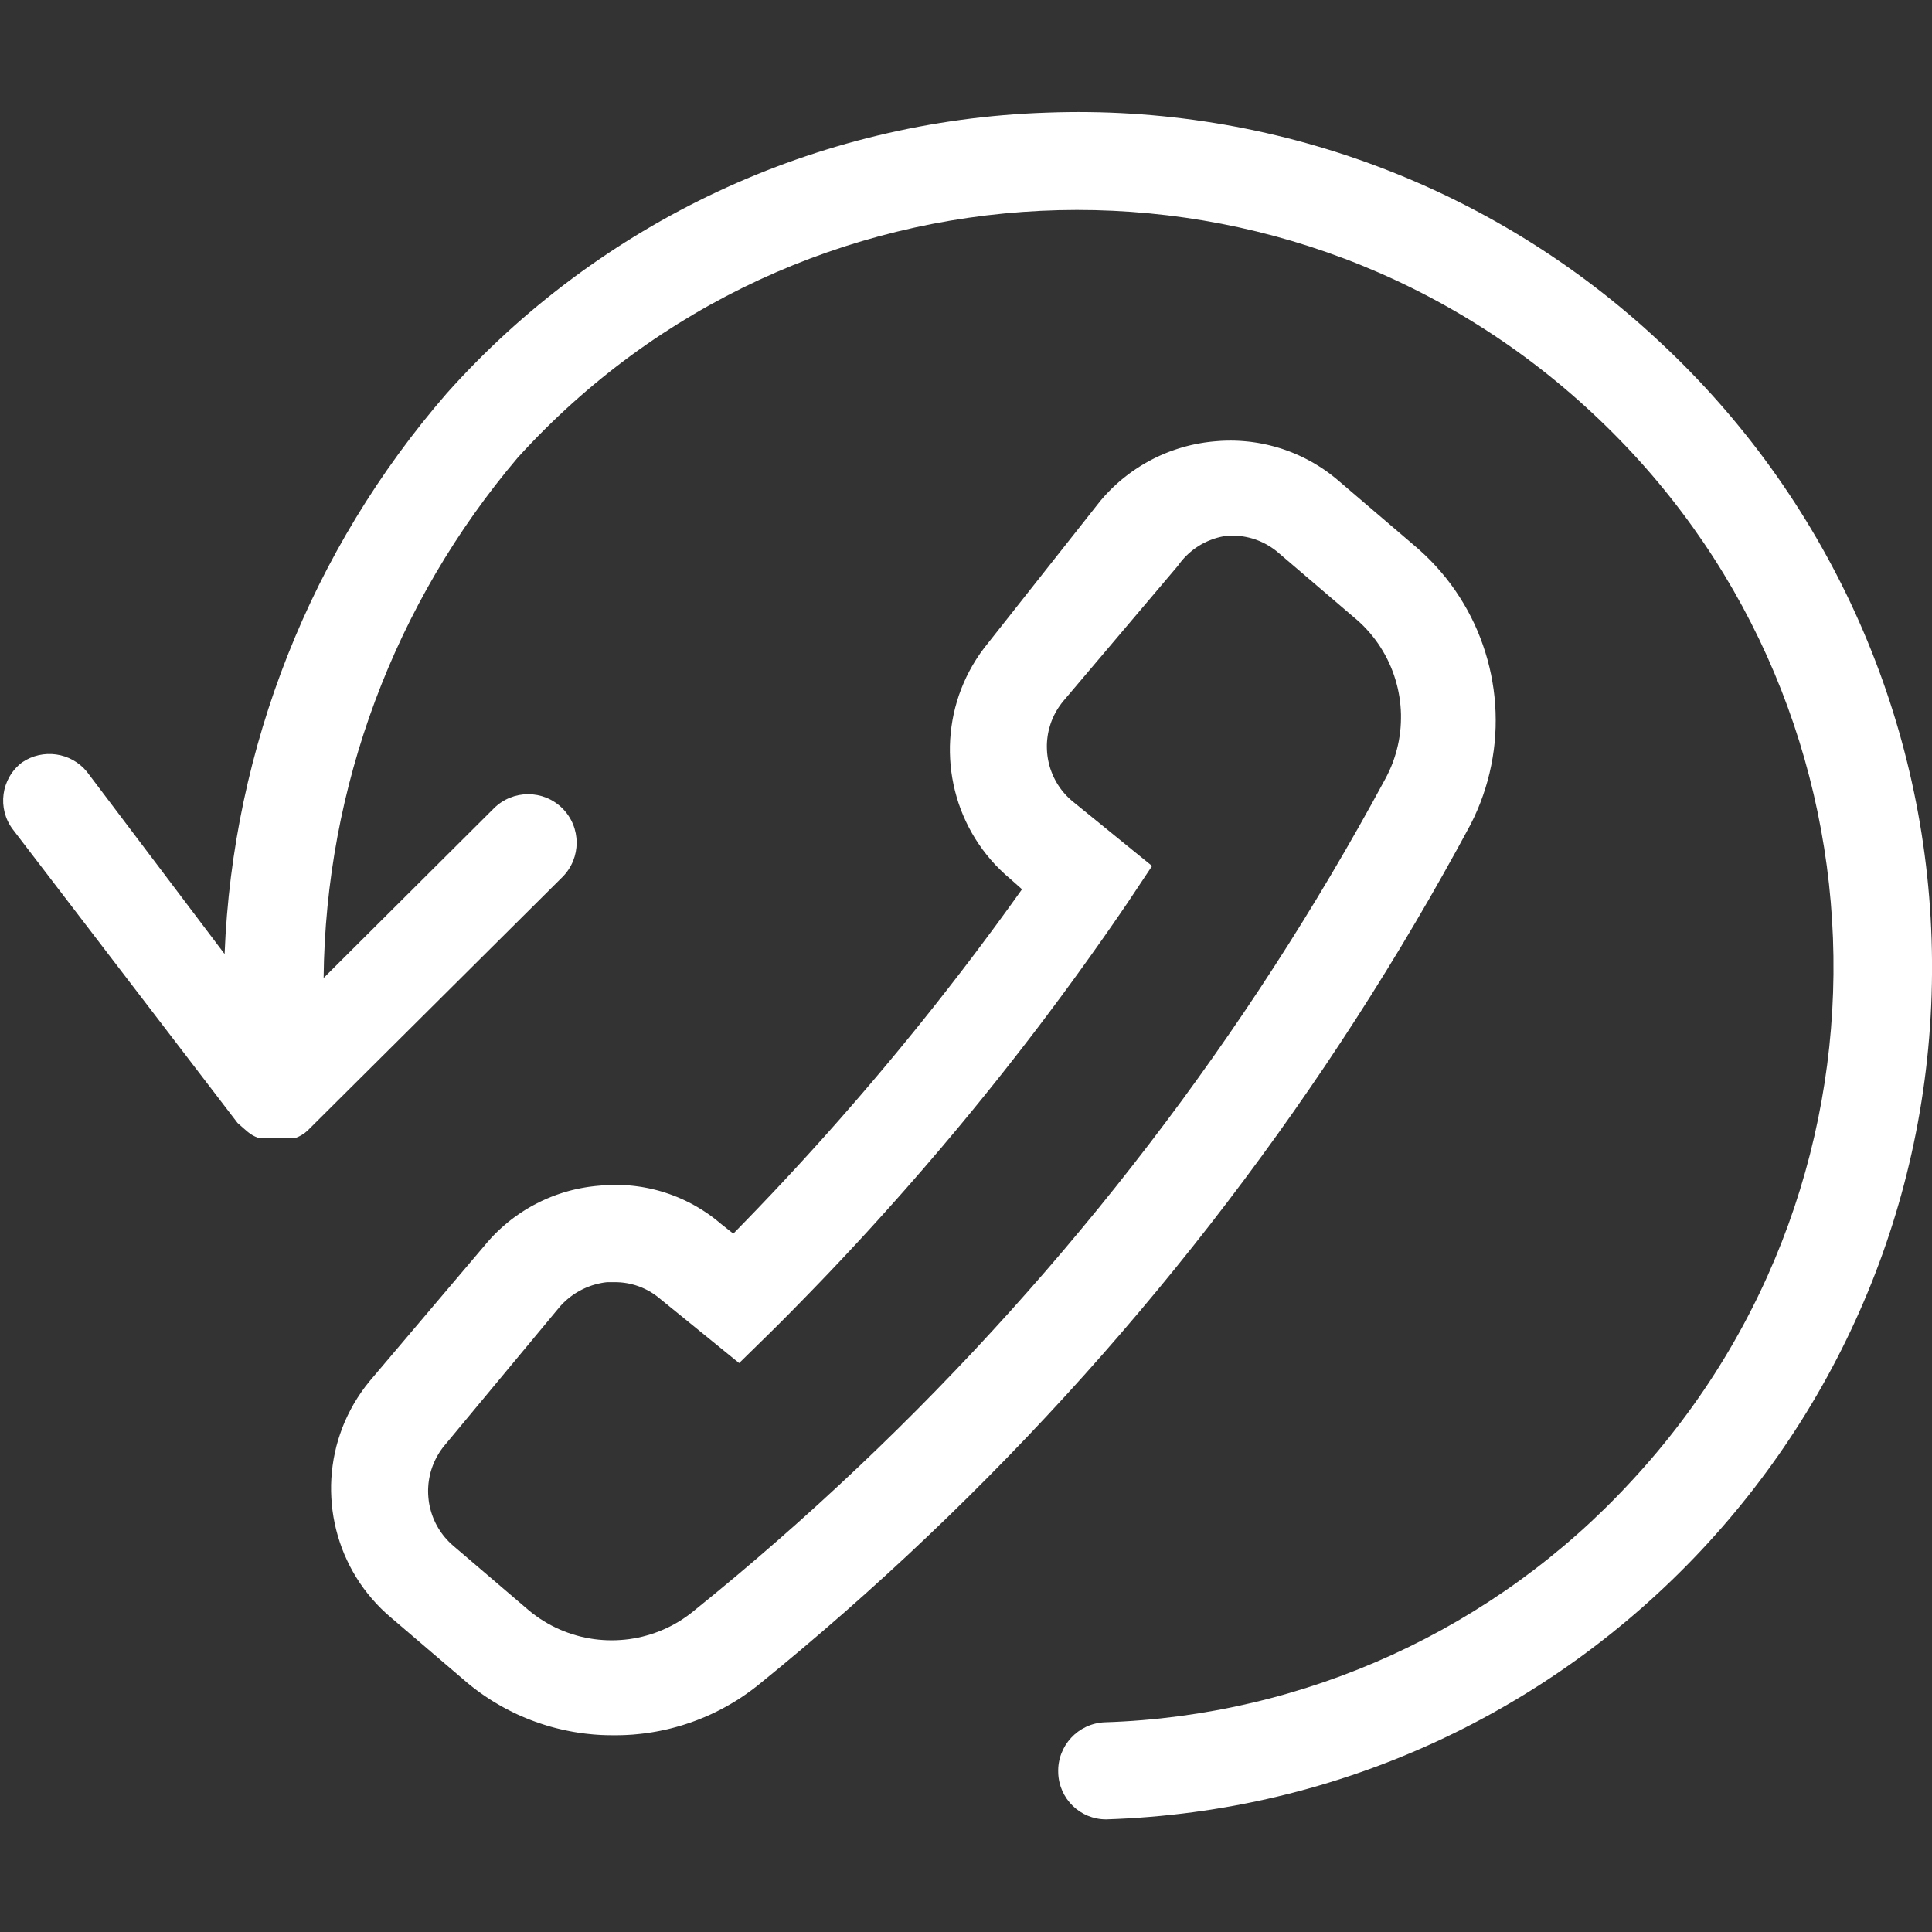 <?xml version="1.0" encoding="UTF-8" standalone="no"?>
<!DOCTYPE svg PUBLIC "-//W3C//DTD SVG 1.1//EN" "http://www.w3.org/Graphics/SVG/1.1/DTD/svg11.dtd">
<svg version="1.1" xmlns="http://www.w3.org/2000/svg" xmlns:xlink="http://www.w3.org/1999/xlink" preserveAspectRatio="xMidYMid meet" viewBox="0 0 640 640" width="640" height="640"><rect x="0" y="0" width="640" height="640" fill="#333333" stroke="none"/><defs><path d="M346.69 37.31C270.51 39.84 198.68 73.47 147.94 130.36C103.04 182.1 77.1 247.58 74.4 316.03C69.83 309.99 33.3 261.62 28.73 255.57C23.43 249.19 14.14 247.89 7.29 252.57C0.32 257.88 -1.02 267.84 4.29 274.81C4.36 274.9 4.43 274.99 4.5 275.08C9.45 281.54 34.18 313.85 78.69 371.99L80.62 373.71C81.52 374.48 82.02 374.91 82.12 374.99C83.13 375.84 84.3 376.49 85.55 376.92C85.73 376.92 86.66 376.92 88.34 376.92L90.48 376.92C91.89 376.92 92.68 376.92 92.84 376.92C93.76 377.05 94.7 377.05 95.62 376.92C95.86 376.92 97.75 376.92 97.98 376.92C99.41 376.4 100.72 375.6 101.84 374.57C101.84 374.57 101.84 374.57 101.84 374.57L101.84 374.57L101.84 374.57C152.53 324.14 180.69 296.12 186.32 290.52C192.59 284.24 192.59 274.07 186.32 267.79C180.04 261.52 169.87 261.52 163.59 267.79C157.95 273.41 112.84 318.35 107.2 323.97C107.87 260.76 130.62 199.78 171.52 151.58C264.41 49.27 422.65 41.62 524.96 134.5C525.72 135.19 526.47 135.88 527.22 136.58C628.64 230.62 634.62 389.06 540.57 490.48C540.48 490.58 540.39 490.68 540.3 490.77C495.25 539.66 432.44 568.4 365.99 570.53C357.12 570.88 350.2 578.36 350.55 587.23C350.55 587.24 350.55 587.25 350.55 587.26C350.79 595.85 357.82 602.7 366.42 602.69C366.42 602.69 366.42 602.69 366.42 602.69C522.41 597.73 644.84 467.25 639.87 311.26C637.47 235.75 604.93 164.35 549.52 112.99C494.7 61.74 421.69 34.49 346.69 37.31Z" id="g6v2Uu6UD"></path><path d="M409.94 146.01L411.03 146.07L412.12 146.15L413.21 146.25L414.3 146.37L415.38 146.52L416.46 146.68L417.53 146.87L418.6 147.08L419.67 147.31L420.73 147.56L421.78 147.83L422.83 148.12L423.87 148.43L424.91 148.76L425.94 149.12L426.96 149.49L427.97 149.88L428.98 150.3L429.98 150.73L430.97 151.19L431.95 151.66L432.93 152.16L433.89 152.67L434.85 153.2L435.79 153.76L436.73 154.33L437.65 154.92L438.57 155.53L439.47 156.16L440.36 156.81L441.24 157.48L442.11 158.17L442.96 158.87L468.05 180.31L470.06 182.04L472 183.83L473.87 185.67L475.66 187.56L477.38 189.51L479.03 191.5L480.6 193.54L482.09 195.63L483.5 197.76L484.84 199.93L486.11 202.14L487.29 204.38L488.4 206.66L489.43 208.97L490.37 211.31L491.24 213.68L492.03 216.07L492.74 218.48L493.37 220.92L493.92 223.38L494.38 225.85L494.77 228.34L495.07 230.84L495.29 233.35L495.42 235.86L495.47 238.39L495.44 240.92L495.32 243.45L495.12 245.98L494.83 248.5L494.45 251.02L493.99 253.54L493.44 256.05L492.81 258.54L492.08 261.02L491.27 263.49L490.37 265.94L489.38 268.36L488.3 270.77L487.13 273.15L482.67 281.36L478.13 289.51L473.52 297.62L468.82 305.67L464.05 313.68L459.2 321.63L454.27 329.54L449.27 337.39L444.19 345.19L439.04 352.94L433.8 360.63L428.5 368.27L423.12 375.85L417.66 383.38L412.13 390.86L406.53 398.28L400.86 405.64L395.11 412.94L389.29 420.19L383.4 427.38L377.44 434.51L371.41 441.58L365.31 448.59L359.14 455.54L352.9 462.43L346.59 469.25L340.21 476.02L333.77 482.72L327.25 489.36L320.67 495.94L314.03 502.45L307.31 508.9L300.54 515.28L293.69 521.6L286.78 527.85L279.81 534.04L272.77 540.15L265.67 546.2L258.51 552.18L251.28 558.1L250.25 558.91L249.21 559.71L248.15 560.48L247.09 561.24L246.01 561.98L244.92 562.7L243.82 563.4L242.7 564.08L241.58 564.73L240.45 565.37L239.31 565.99L238.15 566.59L236.99 567.17L235.82 567.73L234.64 568.27L233.45 568.79L232.25 569.28L231.05 569.76L229.84 570.21L228.62 570.65L227.39 571.06L226.15 571.46L224.91 571.83L223.66 572.18L222.41 572.51L221.15 572.82L219.88 573.1L218.61 573.37L217.34 573.61L216.06 573.83L214.77 574.03L213.48 574.21L212.19 574.36L210.89 574.49L209.59 574.61L208.28 574.69L206.98 574.76L205.67 574.8L204.36 574.82L203.04 574.82L201.72 574.81L200.4 574.78L199.09 574.73L197.78 574.65L196.47 574.55L195.16 574.42L193.86 574.28L192.56 574.11L191.27 573.92L189.98 573.71L188.69 573.47L187.41 573.21L186.14 572.93L184.87 572.63L183.61 572.31L182.35 571.97L181.1 571.6L179.86 571.21L178.63 570.8L177.4 570.37L176.18 569.92L174.96 569.45L173.76 568.95L172.56 568.44L171.37 567.91L170.2 567.35L169.03 566.77L167.87 566.18L166.72 565.56L165.58 564.92L164.45 564.26L163.33 563.59L162.22 562.89L161.13 562.17L160.04 561.43L158.97 560.68L157.91 559.9L156.86 559.1L155.82 558.29L154.8 557.45L129.72 536.01L127.99 534.51L126.33 532.94L124.76 531.33L123.26 529.66L121.84 527.95L120.49 526.2L119.22 524.4L118.04 522.56L116.92 520.68L115.89 518.77L114.94 516.82L114.06 514.85L113.26 512.85L112.55 510.82L111.91 508.77L111.35 506.7L110.87 504.62L110.47 502.52L110.15 500.4L109.91 498.28L109.76 496.15L109.68 494.01L109.68 491.87L109.77 489.73L109.94 487.6L110.19 485.46L110.52 483.34L110.94 481.23L111.43 479.12L112.01 477.04L112.68 474.97L113.42 472.92L114.25 470.89L115.17 468.89L116.17 466.92L117.25 464.97L118.42 463.06L119.67 461.18L121 459.34L122.43 457.54L160.59 412.52L161.3 411.67L162.03 410.84L162.77 410.02L163.53 409.22L164.3 408.44L165.09 407.68L165.89 406.93L166.71 406.2L167.54 405.49L168.38 404.79L169.23 404.11L170.1 403.45L170.98 402.81L171.87 402.19L172.78 401.58L173.69 400.99L174.62 400.42L175.55 399.87L176.5 399.34L177.46 398.83L178.43 398.34L179.4 397.86L180.39 397.41L181.39 396.97L182.39 396.55L183.4 396.16L184.43 395.78L185.46 395.43L186.49 395.09L187.54 394.78L188.59 394.48L189.65 394.21L190.71 393.96L191.78 393.73L192.86 393.52L193.94 393.33L195.03 393.16L196.12 393.02L197.22 392.89L198.32 392.79L199.43 392.69L200.53 392.61L201.62 392.55L202.72 392.51L203.82 392.5L204.92 392.51L206.01 392.54L207.1 392.59L208.19 392.67L209.27 392.77L210.36 392.89L211.43 393.03L212.51 393.19L213.58 393.38L214.64 393.58L215.7 393.81L216.76 394.06L217.81 394.33L218.85 394.62L219.89 394.93L220.92 395.27L221.95 395.62L222.97 396L223.97 396.39L224.98 396.81L225.97 397.24L226.96 397.7L227.93 398.18L228.9 398.67L229.86 399.19L230.81 399.73L231.74 400.29L232.67 400.86L233.59 401.46L234.5 402.07L235.39 402.71L236.27 403.36L237.14 404.04L238 404.73L238.85 405.44L242.92 408.66L245.53 405.99L248.12 403.32L250.71 400.64L253.28 397.94L255.85 395.24L258.4 392.53L260.94 389.8L263.47 387.07L265.99 384.33L268.5 381.57L271 378.81L273.49 376.04L275.96 373.26L278.43 370.47L280.88 367.66L283.33 364.85L285.76 362.03L288.18 359.2L290.59 356.36L292.99 353.51L295.37 350.66L297.75 347.79L300.11 344.91L302.47 342.02L304.81 339.13L307.14 336.22L309.46 333.31L311.76 330.38L314.06 327.45L316.34 324.51L318.62 321.56L320.88 318.6L323.13 315.63L325.36 312.65L327.59 309.66L329.81 306.67L332.01 303.66L334.2 300.65L336.38 297.62L338.55 294.59L334.69 291.16L332.96 289.66L331.31 288.1L329.73 286.5L328.24 284.84L326.82 283.13L325.47 281.38L324.21 279.58L323.02 277.75L321.91 275.88L320.88 273.97L319.92 272.03L319.05 270.07L318.25 268.07L317.53 266.05L316.9 264.01L316.34 261.94L315.86 259.86L315.46 257.76L315.14 255.66L314.9 253.54L314.75 251.41L314.67 249.28L314.67 247.15L314.76 245.01L314.93 242.88L315.18 240.75L315.51 238.64L315.92 236.53L316.42 234.43L317 232.35L317.66 230.28L318.41 228.24L319.24 226.22L320.15 224.22L321.15 222.25L322.23 220.31L323.39 218.41L324.64 216.53L325.98 214.7L327.4 212.9L364.49 165.95L365.21 165.11L365.94 164.28L366.69 163.47L367.45 162.68L368.22 161.9L369.01 161.14L369.82 160.4L370.63 159.67L371.46 158.96L372.31 158.27L373.16 157.6L374.03 156.94L374.91 156.3L375.81 155.68L376.71 155.07L377.62 154.49L378.55 153.92L379.49 153.37L380.43 152.84L381.39 152.33L382.36 151.83L383.33 151.36L384.32 150.9L385.32 150.47L386.32 150.05L387.33 149.65L388.35 149.28L389.38 148.92L390.41 148.58L391.46 148.26L392.51 147.96L393.56 147.69L394.63 147.43L395.7 147.2L396.77 146.98L397.85 146.79L398.94 146.61L400.03 146.46L401.12 146.33L402.22 146.22L403.33 146.13L404.43 146.05L405.54 146L406.64 145.97L407.74 145.96L408.84 145.97L409.94 146.01ZM407.48 177.44L407.01 177.46L406.55 177.49L406.08 177.53L405.6 177.6L405.13 177.69L404.65 177.79L404.18 177.89L403.71 178.01L403.24 178.13L402.78 178.27L402.32 178.41L401.87 178.56L401.42 178.73L400.97 178.9L400.53 179.08L400.09 179.26L399.65 179.46L399.22 179.67L398.79 179.88L398.37 180.1L397.95 180.33L397.54 180.57L397.13 180.82L396.73 181.08L396.33 181.34L395.94 181.61L395.55 181.89L395.17 182.18L394.8 182.48L394.43 182.78L394.07 183.09L393.71 183.41L393.36 183.74L393.01 184.07L392.67 184.41L392.34 184.76L392.02 185.11L391.7 185.48L391.39 185.84L391.09 186.22L390.79 186.6L390.5 186.99L390.22 187.39L352.27 232.2L351.66 232.96L351.09 233.74L350.55 234.53L350.05 235.34L349.59 236.16L349.16 236.99L348.77 237.84L348.41 238.69L348.09 239.56L347.81 240.44L347.56 241.32L347.34 242.21L347.16 243.1L347.02 244L346.91 244.9L346.83 245.81L346.79 246.71L346.79 247.62L346.82 248.53L346.88 249.43L346.98 250.33L347.11 251.23L347.28 252.12L347.48 253L347.71 253.88L347.98 254.75L348.29 255.6L348.62 256.45L348.99 257.29L349.4 258.11L349.83 258.92L350.3 259.72L350.81 260.5L351.34 261.26L351.91 262.01L352.52 262.73L353.15 263.44L353.82 264.12L354.52 264.78L355.25 265.42L355.27 265.43L381.64 286.87L373.49 299.1L370.88 302.92L368.24 306.74L365.59 310.54L362.91 314.33L360.22 318.11L357.51 321.87L354.79 325.62L352.04 329.36L349.28 333.08L346.5 336.79L343.71 340.49L340.89 344.17L338.06 347.84L335.21 351.49L332.34 355.13L329.46 358.76L326.56 362.37L323.64 365.97L320.7 369.56L317.75 373.13L314.78 376.68L311.79 380.23L308.78 383.75L305.76 387.27L302.72 390.76L299.67 394.25L296.59 397.72L293.5 401.17L290.4 404.61L287.28 408.04L284.14 411.45L280.98 414.84L277.81 418.22L274.62 421.59L271.41 424.94L268.19 428.27L264.95 431.59L261.7 434.9L258.43 438.19L255.14 441.46L244.85 451.54L218.48 430.1L218.16 429.84L217.84 429.58L217.52 429.33L217.19 429.09L216.85 428.85L216.52 428.62L216.18 428.4L215.83 428.18L215.48 427.97L215.13 427.76L214.78 427.57L214.42 427.37L214.06 427.19L213.7 427.01L213.33 426.84L212.96 426.67L212.59 426.51L212.21 426.36L211.84 426.21L211.46 426.07L211.07 425.94L210.69 425.81L210.3 425.69L209.91 425.58L209.52 425.48L209.13 425.38L208.73 425.29L208.34 425.2L207.94 425.12L207.54 425.05L207.14 424.99L206.73 424.93L206.33 424.88L205.92 424.84L205.52 424.8L205.11 424.78L204.7 424.76L204.29 424.74L203.88 424.74L203.47 424.74L201.11 424.74L200.65 424.79L200.19 424.85L199.73 424.92L199.28 425L198.83 425.09L198.38 425.19L197.93 425.29L197.48 425.41L197.04 425.53L196.6 425.66L196.16 425.79L195.73 425.94L195.3 426.1L194.87 426.26L194.44 426.43L194.02 426.61L193.61 426.79L193.19 426.99L192.78 427.19L192.38 427.4L191.98 427.61L191.58 427.84L191.18 428.07L190.79 428.31L190.41 428.55L190.03 428.81L189.65 429.07L189.28 429.34L188.92 429.61L188.56 429.9L188.2 430.19L187.85 430.48L187.5 430.79L187.16 431.1L186.83 431.41L186.5 431.74L186.18 432.07L185.86 432.4L185.55 432.75L185.25 433.1L147.3 478.77L146.69 479.52L146.12 480.3L145.59 481.09L145.1 481.9L144.63 482.71L144.21 483.55L143.82 484.39L143.46 485.25L143.14 486.11L142.85 486.98L142.6 487.86L142.39 488.75L142.2 489.64L142.06 490.54L141.94 491.44L141.87 492.34L141.82 493.24L141.81 494.15L141.84 495.05L141.9 495.95L141.99 496.85L142.11 497.75L142.27 498.64L142.47 499.52L142.7 500.4L142.96 501.27L143.25 502.13L143.58 502.98L143.94 503.81L144.33 504.64L144.76 505.45L145.22 506.25L145.72 507.03L146.24 507.8L146.8 508.55L147.39 509.28L148.02 509.99L148.67 510.68L149.36 511.35L150.08 512L175.17 533.44L176.37 534.41L177.61 535.33L178.86 536.2L180.14 537.02L181.44 537.79L182.76 538.51L184.1 539.18L185.46 539.8L186.83 540.37L188.22 540.89L189.62 541.36L191.03 541.78L192.46 542.16L193.89 542.48L195.33 542.75L196.78 542.98L198.23 543.15L199.69 543.27L201.15 543.35L202.61 543.37L204.07 543.35L205.54 543.27L206.99 543.15L208.45 542.98L209.9 542.75L211.34 542.48L212.77 542.16L214.19 541.78L215.61 541.36L217.01 540.89L218.4 540.37L219.77 539.8L221.13 539.18L222.47 538.51L223.79 537.79L225.09 537.02L226.36 536.2L227.62 535.33L228.85 534.41L230.06 533.44L237.06 527.73L244.01 521.96L250.89 516.12L257.71 510.21L264.47 504.24L271.17 498.2L277.8 492.1L284.37 485.94L290.88 479.71L297.33 473.42L303.71 467.07L310.02 460.66L316.27 454.18L322.46 447.65L328.57 441.05L334.63 434.4L340.61 427.68L346.53 420.91L352.38 414.08L358.16 407.19L363.88 400.25L369.52 393.25L375.09 386.19L380.6 379.08L386.03 371.91L391.4 364.69L396.69 357.41L401.91 350.08L407.06 342.7L412.14 335.26L417.14 327.78L422.07 320.24L426.93 312.65L431.71 305.01L436.42 297.32L441.05 289.58L445.61 281.79L450.09 273.96L454.5 266.07L458.83 258.14L459.54 256.78L460.21 255.39L460.82 254L461.38 252.59L461.88 251.16L462.33 249.73L462.73 248.29L463.08 246.84L463.38 245.39L463.62 243.93L463.82 242.46L463.96 241L464.05 239.53L464.09 238.06L464.09 236.6L464.03 235.13L463.92 233.67L463.76 232.22L463.56 230.78L463.3 229.34L463 227.91L462.64 226.49L462.24 225.09L461.79 223.69L461.3 222.32L460.76 220.96L460.16 219.61L459.53 218.29L458.84 216.98L458.11 215.7L457.34 214.44L456.52 213.2L455.65 211.99L454.73 210.8L453.78 209.65L452.77 208.52L451.73 207.42L450.64 206.36L449.5 205.33L448.32 204.33L423.24 182.89L422.88 182.59L422.51 182.3L422.14 182.02L421.76 181.75L421.38 181.49L421 181.23L420.61 180.98L420.21 180.74L419.82 180.51L419.41 180.28L419.01 180.07L418.6 179.86L418.18 179.66L417.77 179.47L417.35 179.28L416.92 179.11L416.5 178.94L416.06 178.78L415.63 178.63L415.2 178.49L414.76 178.36L414.32 178.24L413.87 178.12L413.43 178.02L412.98 177.92L412.53 177.83L412.08 177.75L411.62 177.68L411.17 177.62L410.71 177.56L410.25 177.52L409.79 177.48L409.33 177.46L408.87 177.44L408.41 177.43L407.94 177.43L407.48 177.44Z" id="a8SgzzJIM"></path></defs><g><g><g><use xlink:href="#g6v2Uu6UD" opacity="1" fill="#ffffff" fill-opacity="1"></use><g><use xlink:href="#g6v2Uu6UD" opacity="1" fill-opacity="0" stroke="#000000" stroke-width="1" stroke-opacity="0"></use></g></g><g><use xlink:href="#a8SgzzJIM" opacity="1" fill="#ffffff" fill-opacity="1"></use><g><use xlink:href="#a8SgzzJIM" opacity="1" fill-opacity="0" stroke="#000000" stroke-width="1" stroke-opacity="0"></use></g></g></g></g></svg>